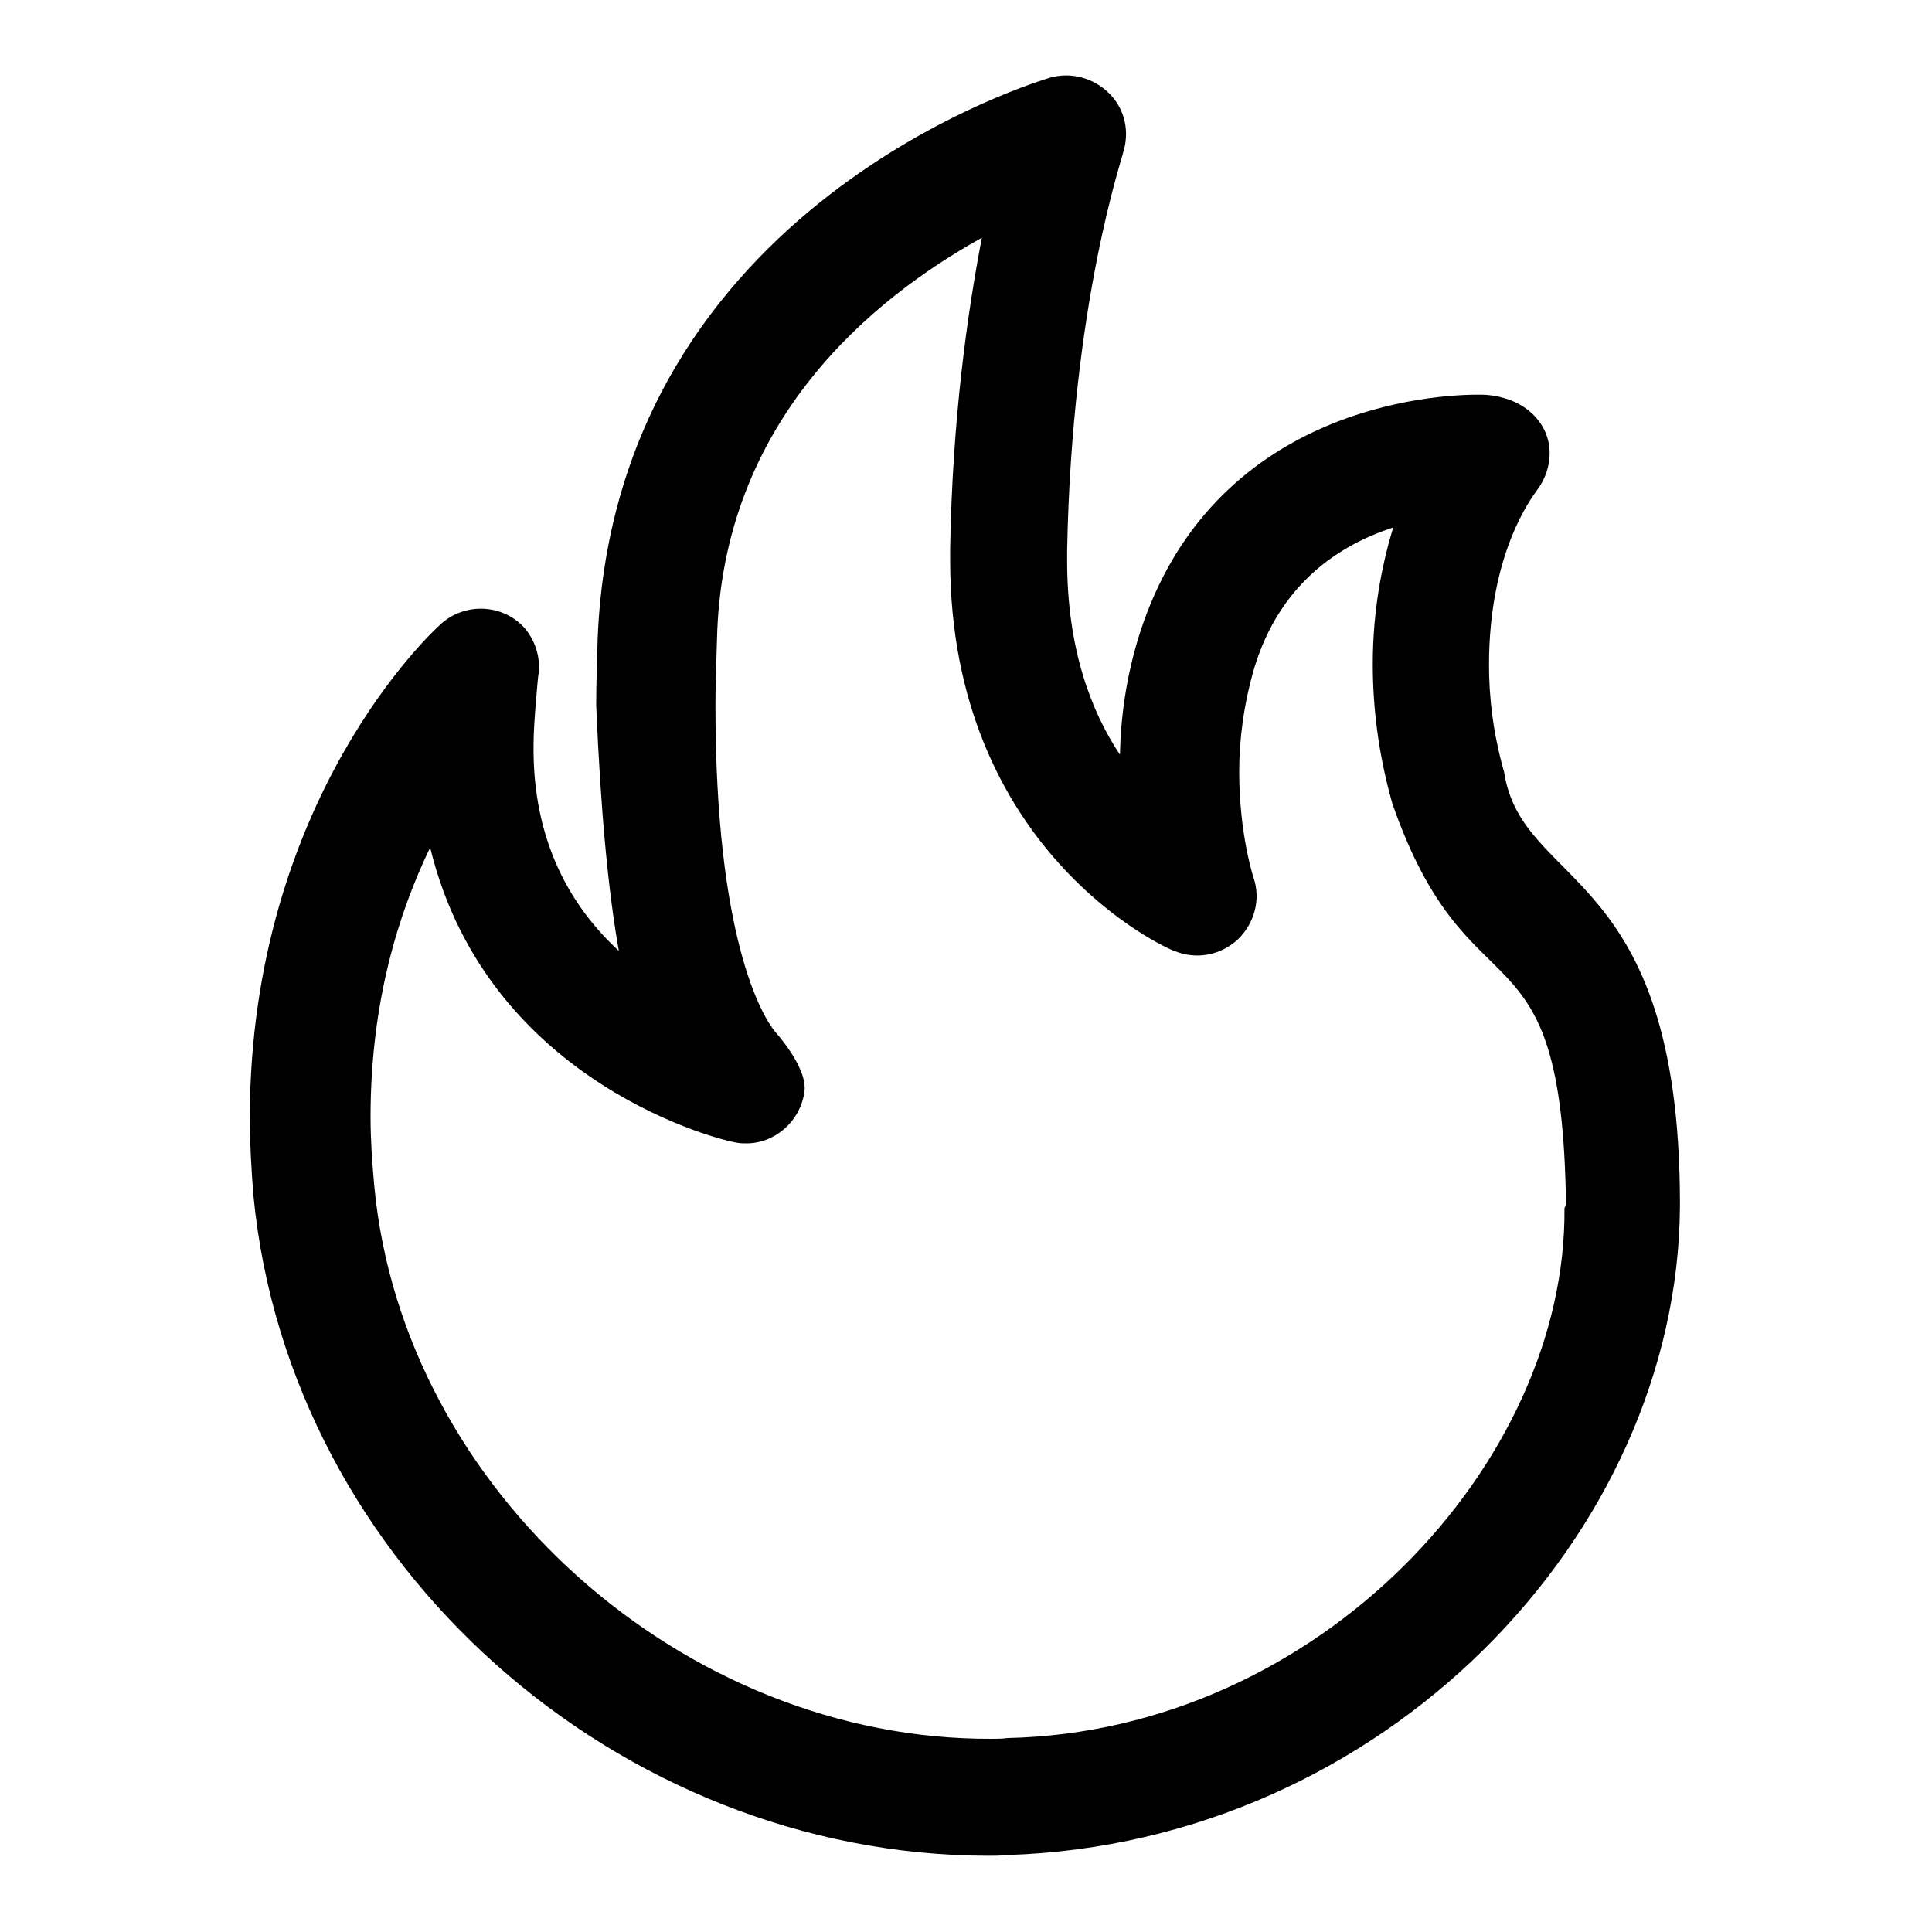 <?xml version="1.0" encoding="utf-8"?>
<!-- Svg Vector Icons : http://www.onlinewebfonts.com/icon -->
<!DOCTYPE svg PUBLIC "-//W3C//DTD SVG 1.1//EN" "http://www.w3.org/Graphics/SVG/1.1/DTD/svg11.dtd">
<svg version="1.1" xmlns="http://www.w3.org/2000/svg" xmlns:xlink="http://www.w3.org/1999/xlink" x="0px" y="0px" viewBox="0 0 256 256" enable-background="new 0 0 256 256" xml:space="preserve">
<g> <path fill="#000000" d="M199.3,102.3c-1.5-5.3-2-10-2-14.2c0-14.9,5.7-22.2,6.4-23.2c1.7-2.3,2.2-5.4,0.9-8 c-2.3-4.4-7.4-4.6-8.3-4.6c-6.4-0.1-35.7,1.7-45.3,31.7c-1.8,5.7-2.5,11.1-2.6,16c-3.8-5.7-7-14-7-25.7V73 c0.6-33,7.5-52.6,7.4-52.7c0.9-2.8,0.3-5.8-1.8-7.9s-5.1-2.9-7.9-2.1c-0.5,0.2-57.4,16.5-59.9,74.1c-0.1,3.2-0.2,6.3-0.2,9.1 c0.6,14.1,1.6,24.6,3,32.5c-6.2-5.7-11.5-14.4-11.3-27.5c0-2.7,0.6-8.8,0.6-8.8c0.4-2.2-0.2-4.6-1.8-6.5c-2.9-3.2-7.9-3.4-11.1-0.5 l-0.1,0.1c-0.8,0.7-25.1,23-25.2,65.2c0,3.4,0.2,7,0.5,10.6c4.8,48.9,48.4,87.2,97.3,87.3c0.9,0,1.7,0,2.6-0.1 c49.8-1.6,88.8-42.4,89.1-85.9v-0.7l0,0C222.5,114.7,201.7,117.9,199.3,102.3z M207.3,160.1c0.3,33.8-32.6,69.3-73.8,70.2 c-0.7,0.1-1.4,0.1-2.1,0.1c-40.7,0.2-78-32.9-81.8-73.2c-0.3-3.2-0.5-6.3-0.5-9.2c0-15.2,3.7-27,7.9-35.7c7.7,31.8,39.7,39,40.1,39 c0,0,0.6,0.2,1.6,0.2c4,0.1,7.4-3,7.9-6.9c0.4-3.2-3.9-7.9-3.9-7.9c-1.8-2.2-7.9-12.6-7.9-43.2c0-2.7,0.1-5.6,0.2-8.6 c0.6-29.3,20.9-45.5,35.1-53.4c-1.9,9.9-3.9,23.9-4.2,41.2c0,0.5,0,1,0,1.5c0,38.5,28.6,51.5,29.7,51.8c2.9,1.2,6.1,0.6,8.4-1.5 c2.2-2.1,3.1-5.3,2.1-8.2c0,0-1.9-5.7-1.9-14.1c0-4.2,0.6-8.9,2-13.7c3.4-11.2,11.3-16.3,18.4-18.6c-1.5,5-2.7,11-2.7,18.1 c0,5.6,0.7,11.8,2.6,18.5c10.3,29.5,22.5,14.2,23,53.1L207.3,160.1L207.3,160.1z"/></g>
</svg>